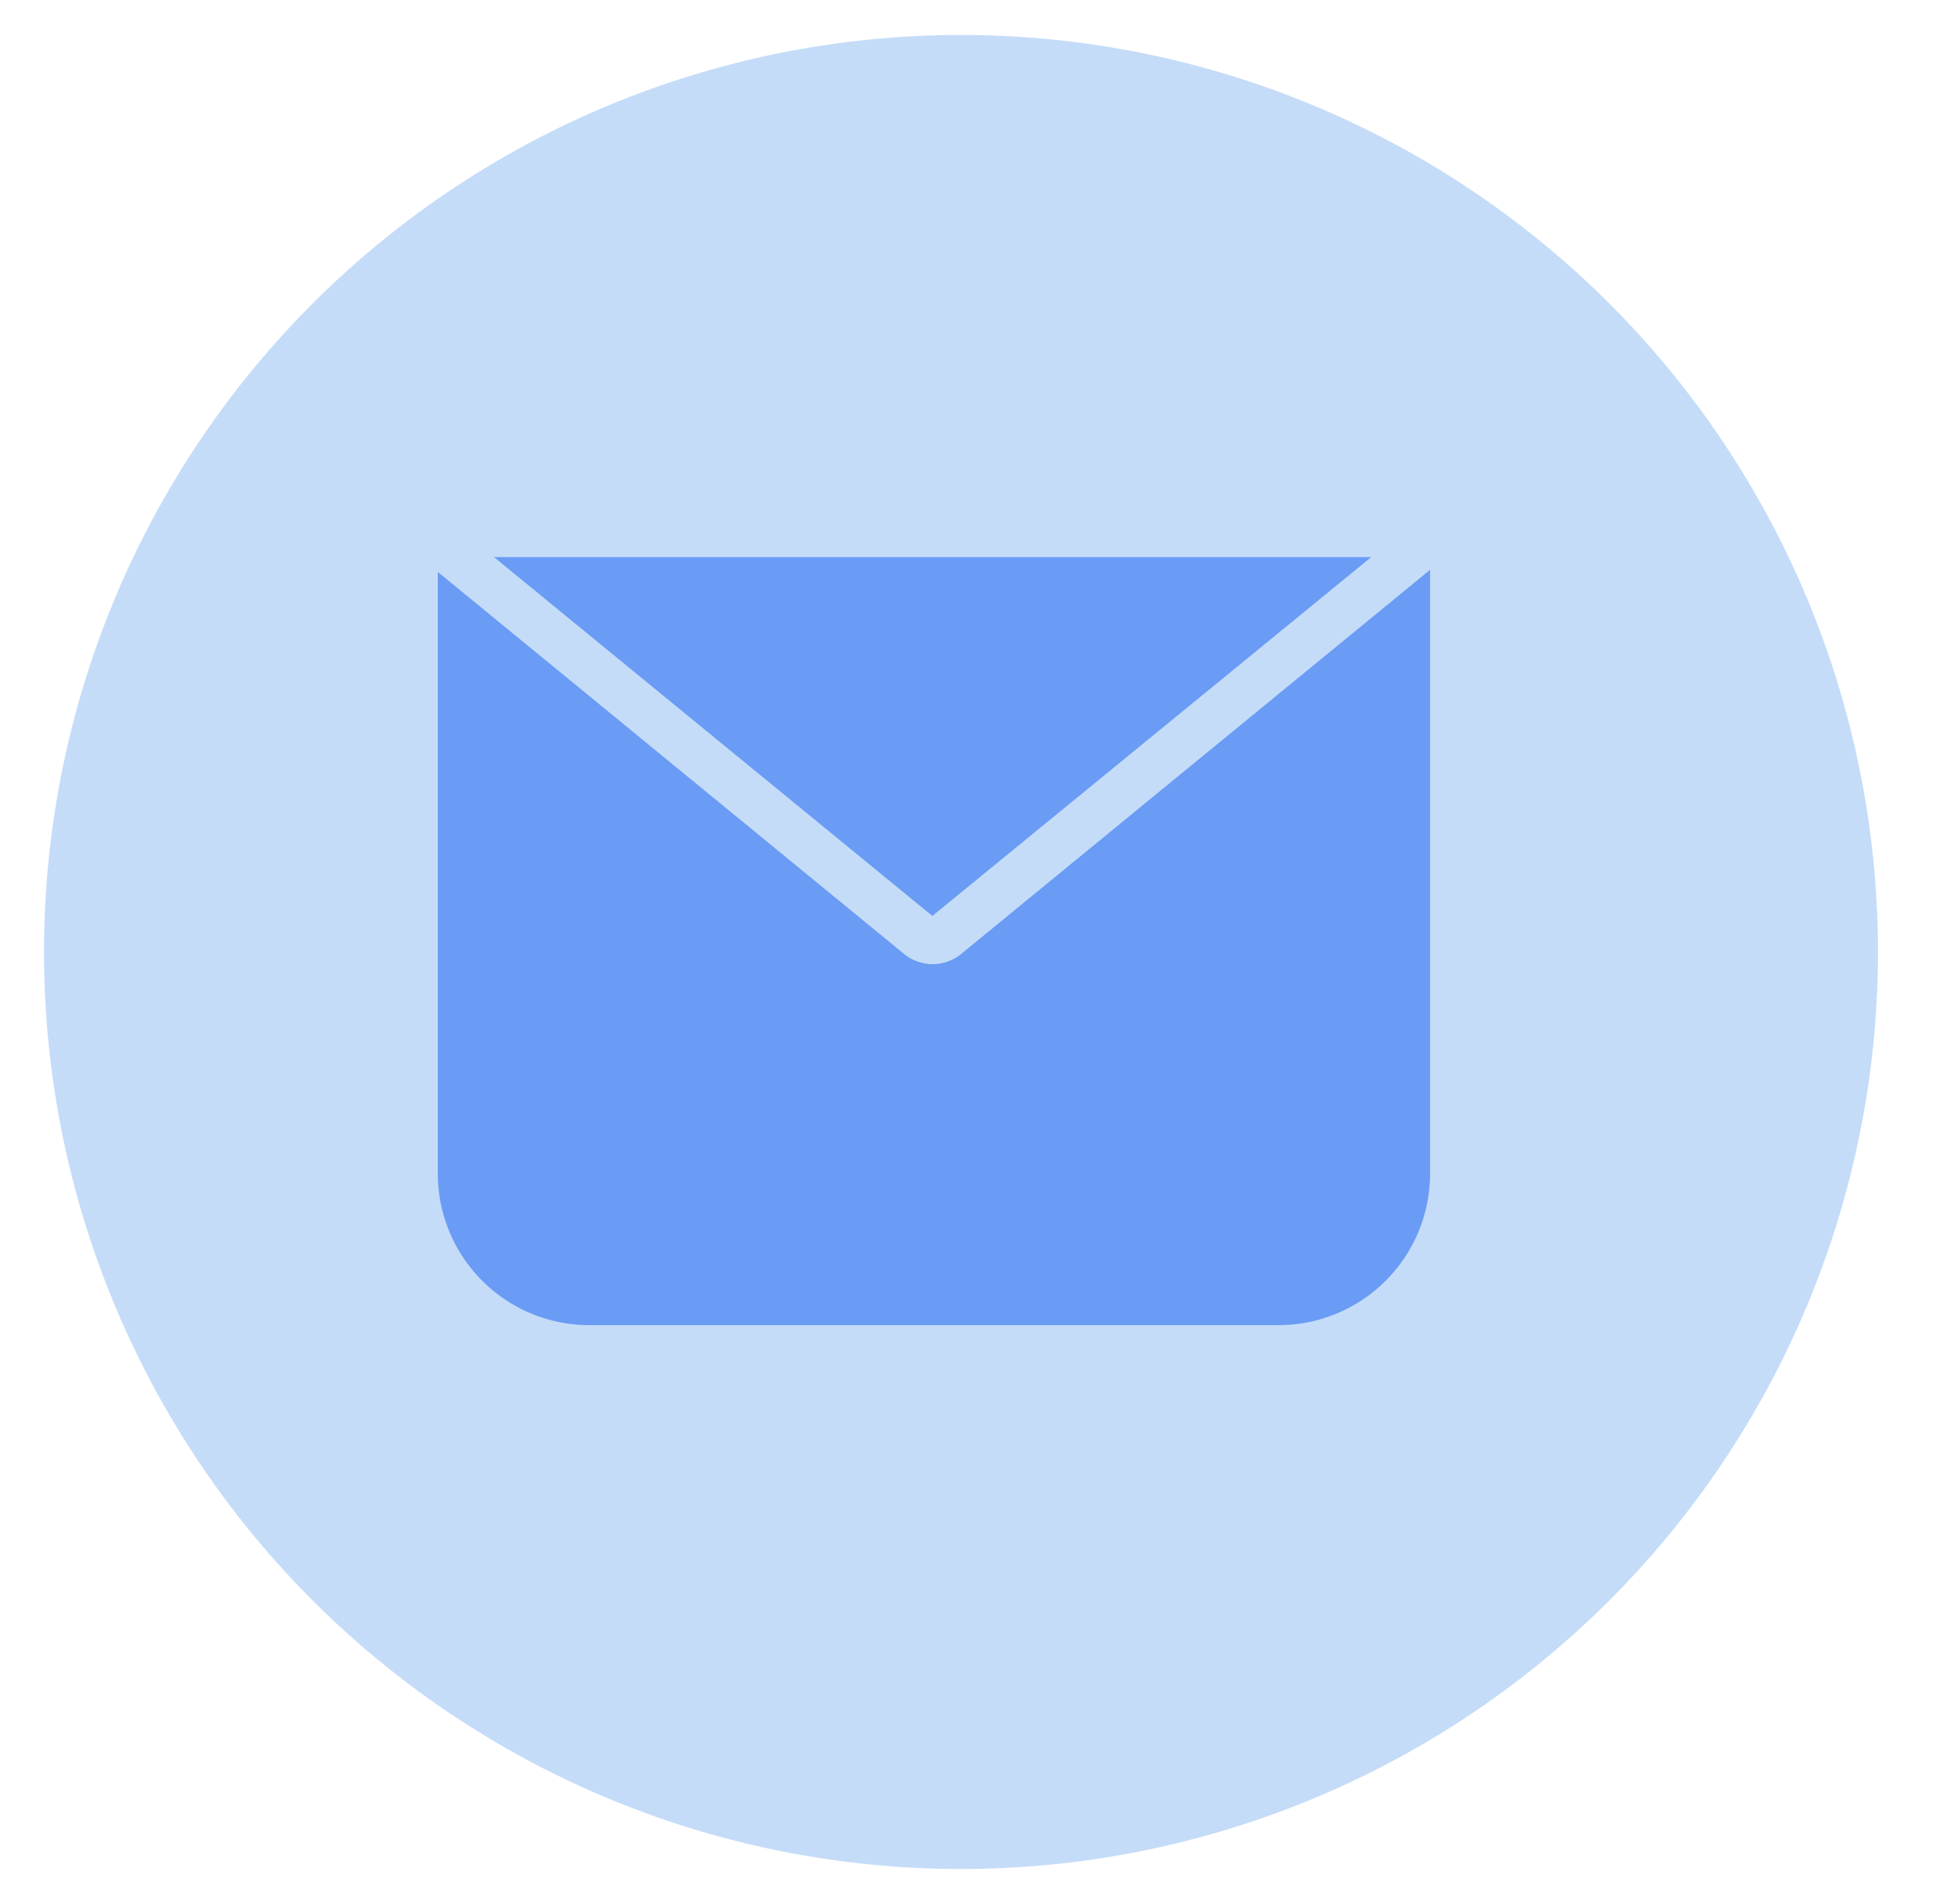 <?xml version="1.0" encoding="UTF-8"?>
<svg xmlns="http://www.w3.org/2000/svg" id="Layer_1" data-name="Layer 1" viewBox="0 0 36.94 35.92">
  <defs>
    <style>.cls-1{fill:#c4dcf8;}.cls-2{fill:#6a9bf5;}</style>
  </defs>
  <title>iconos-reloj</title>
  <path class="cls-1" d="M35.43,18A17.3,17.3,0,1,1,18.13.66,17.3,17.3,0,0,1,35.43,18Z"></path>
  <polygon class="cls-2" points="25.87 10.51 9.32 10.51 17.59 17.28 25.87 10.51"></polygon>
  <path class="cls-2" d="M18.13,18a.85.85,0,0,1-1.07,0l-8.8-7.21V22.1A2.86,2.86,0,0,0,11.12,25h13a2.86,2.86,0,0,0,2.86-2.86V10.75Z"></path>
</svg>
